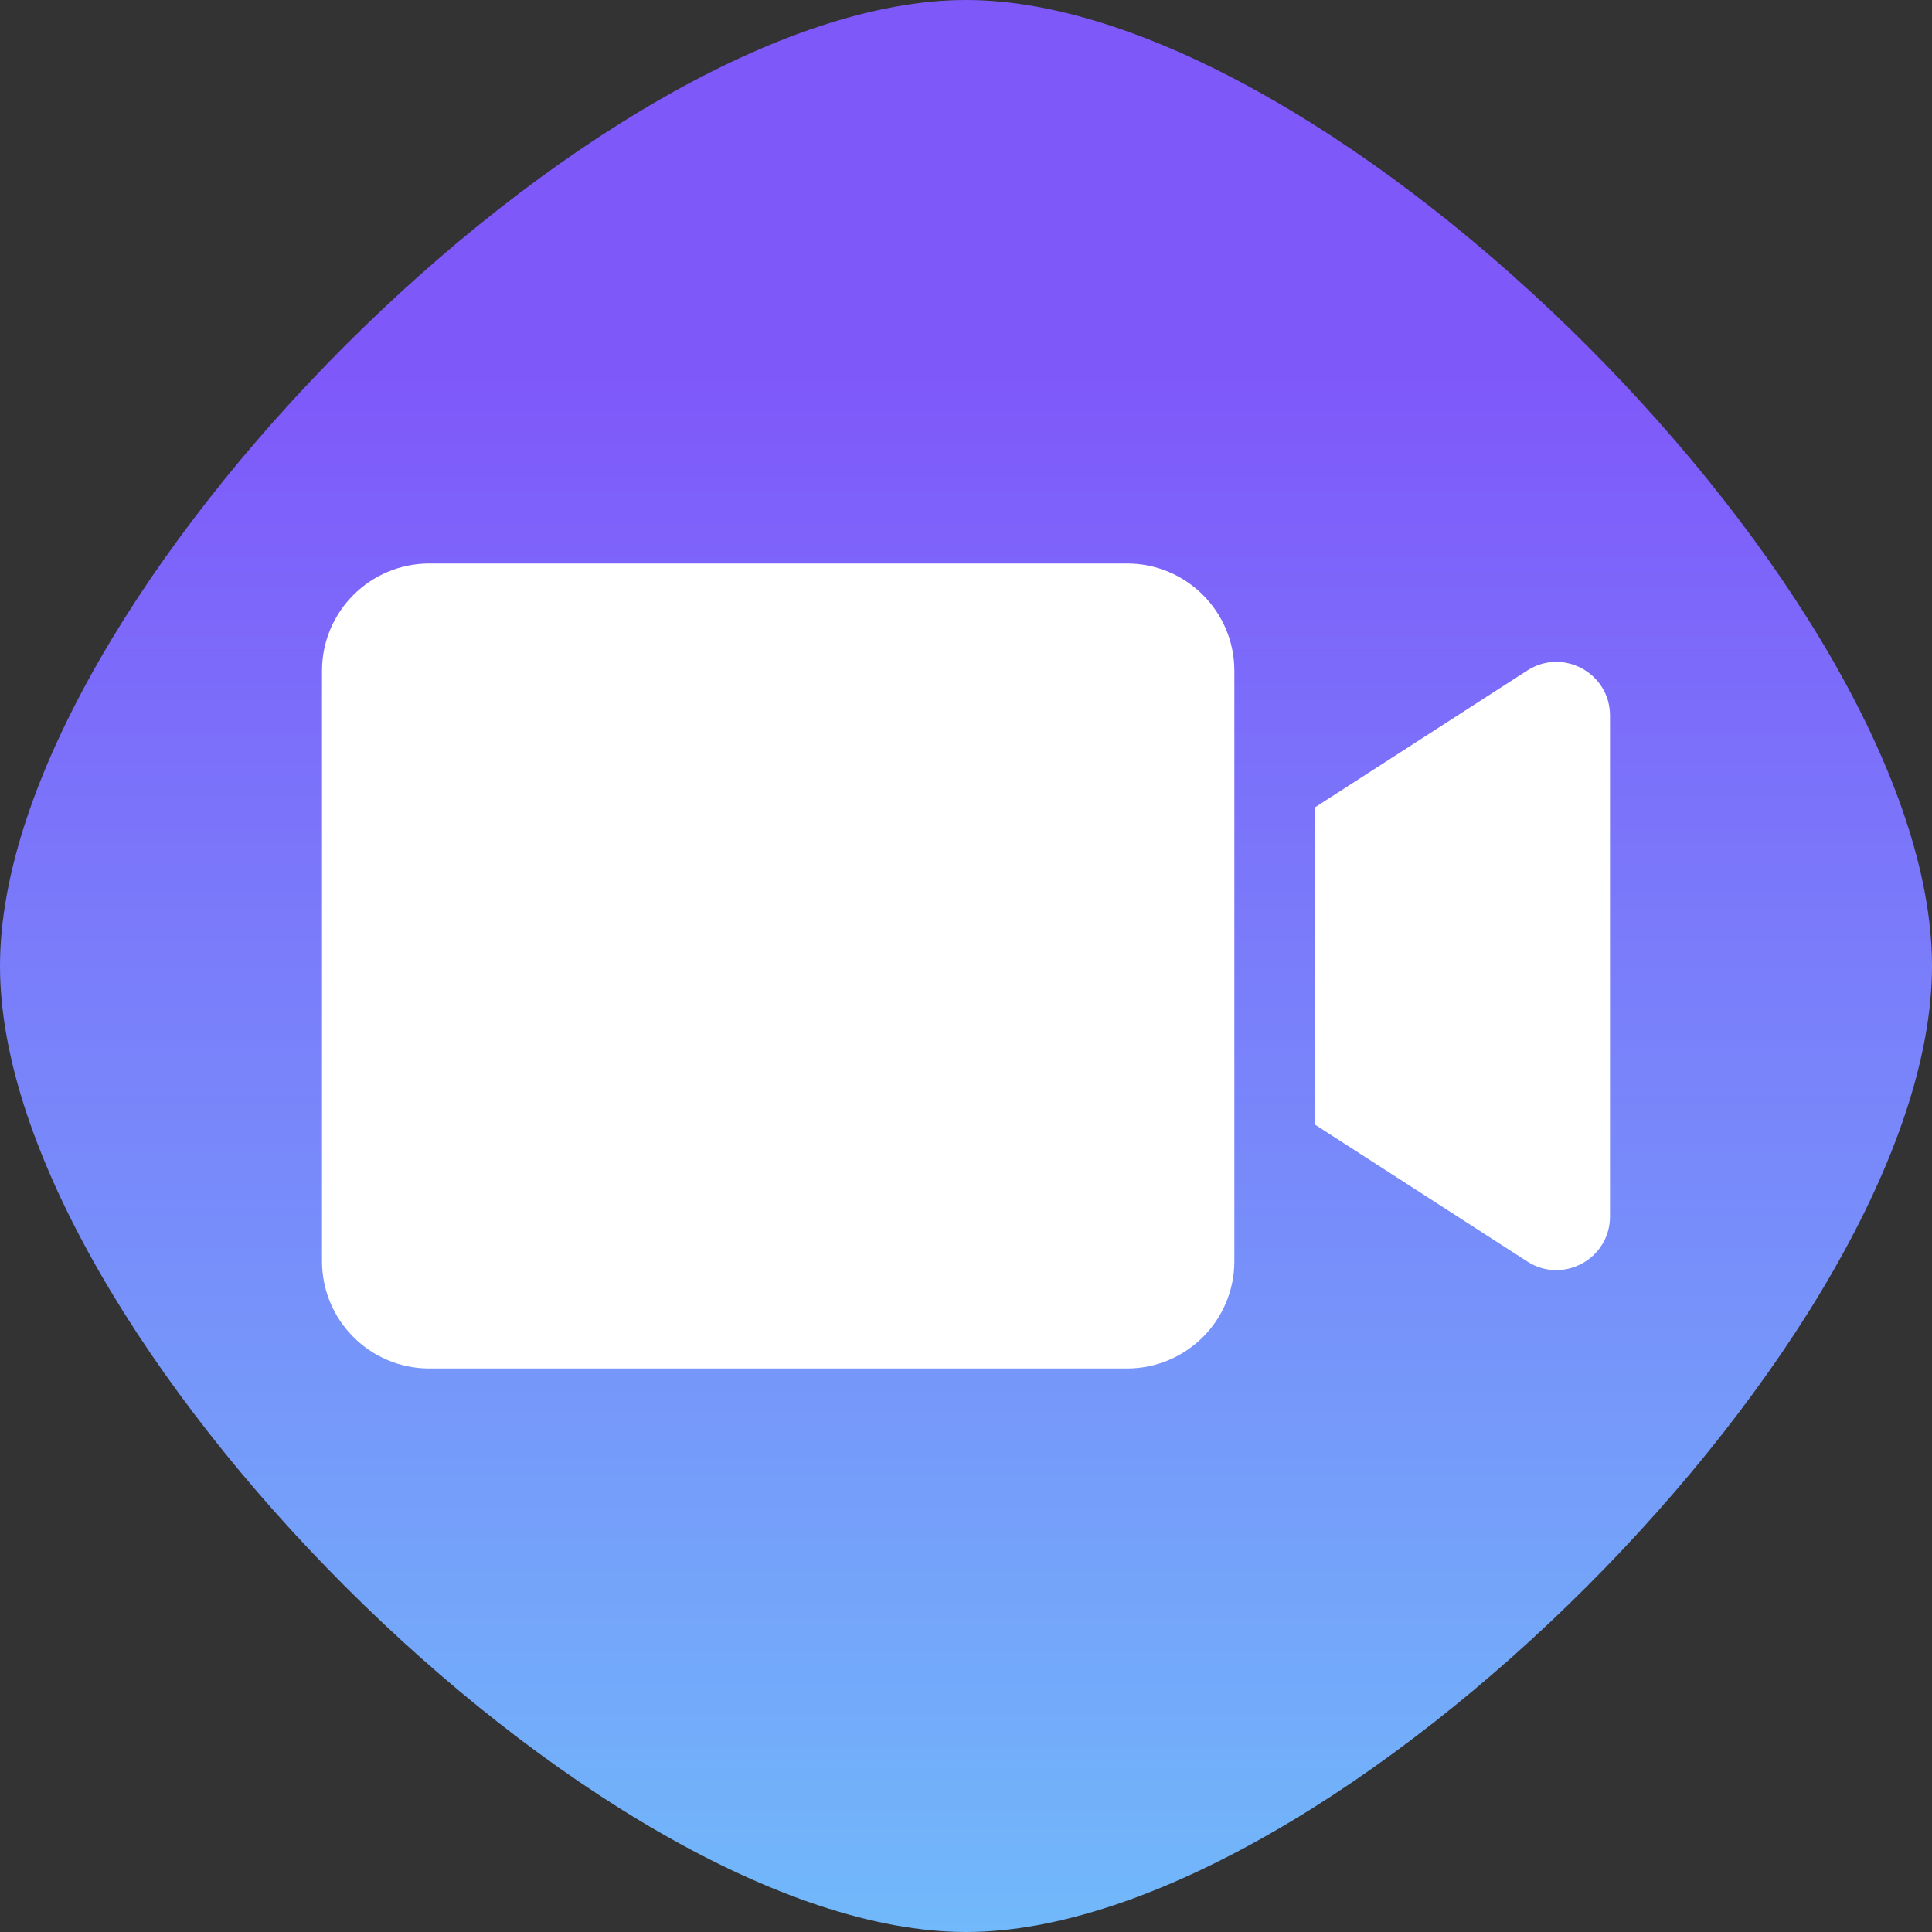 <svg width="30" height="30" viewBox="0 0 30 30" fill="none" xmlns="http://www.w3.org/2000/svg" focusable="false" class="chakra-icon css-1a4mjt9"><rect x="0" y="0" width="30" height="30" fill="#333333" stroke="none"/><path d="M0 15C0 9.3 9.3 0 15 0C20.7 0 30 9.3 30 15C30 20.7 20.7 30 15 30C9.3 30 0 20.7 0 15Z" fill="url(#paint0_linear_754_8464)"></path><g clip-path="url(#clip0_754_8464)"><path d="M6.667 8.75C5.746 8.75 5 9.496 5 10.417V19.583C5 20.504 5.746 21.25 6.667 21.25H17.5C18.421 21.25 19.167 20.504 19.167 19.583V10.417C19.167 9.496 18.421 8.75 17.5 8.75H6.667Z" fill="white"></path><path d="M23.715 10.412L20.417 12.538V17.462L23.715 19.588C24.27 19.946 25 19.548 25 18.888V11.112C25 10.452 24.27 10.054 23.715 10.412Z" fill="white"></path></g><defs><linearGradient id="paint0_linear_754_8464" x1="15" y1="0" x2="15" y2="30" gradientUnits="userSpaceOnUse"><stop offset="0.192" stop-color="#7F58FA"></stop><stop offset="1" stop-color="#71B9FA"></stop></linearGradient><clipPath id="clip0_754_8464"><rect width="20" height="20" fill="white" transform="translate(5 5)"></rect></clipPath></defs></svg>